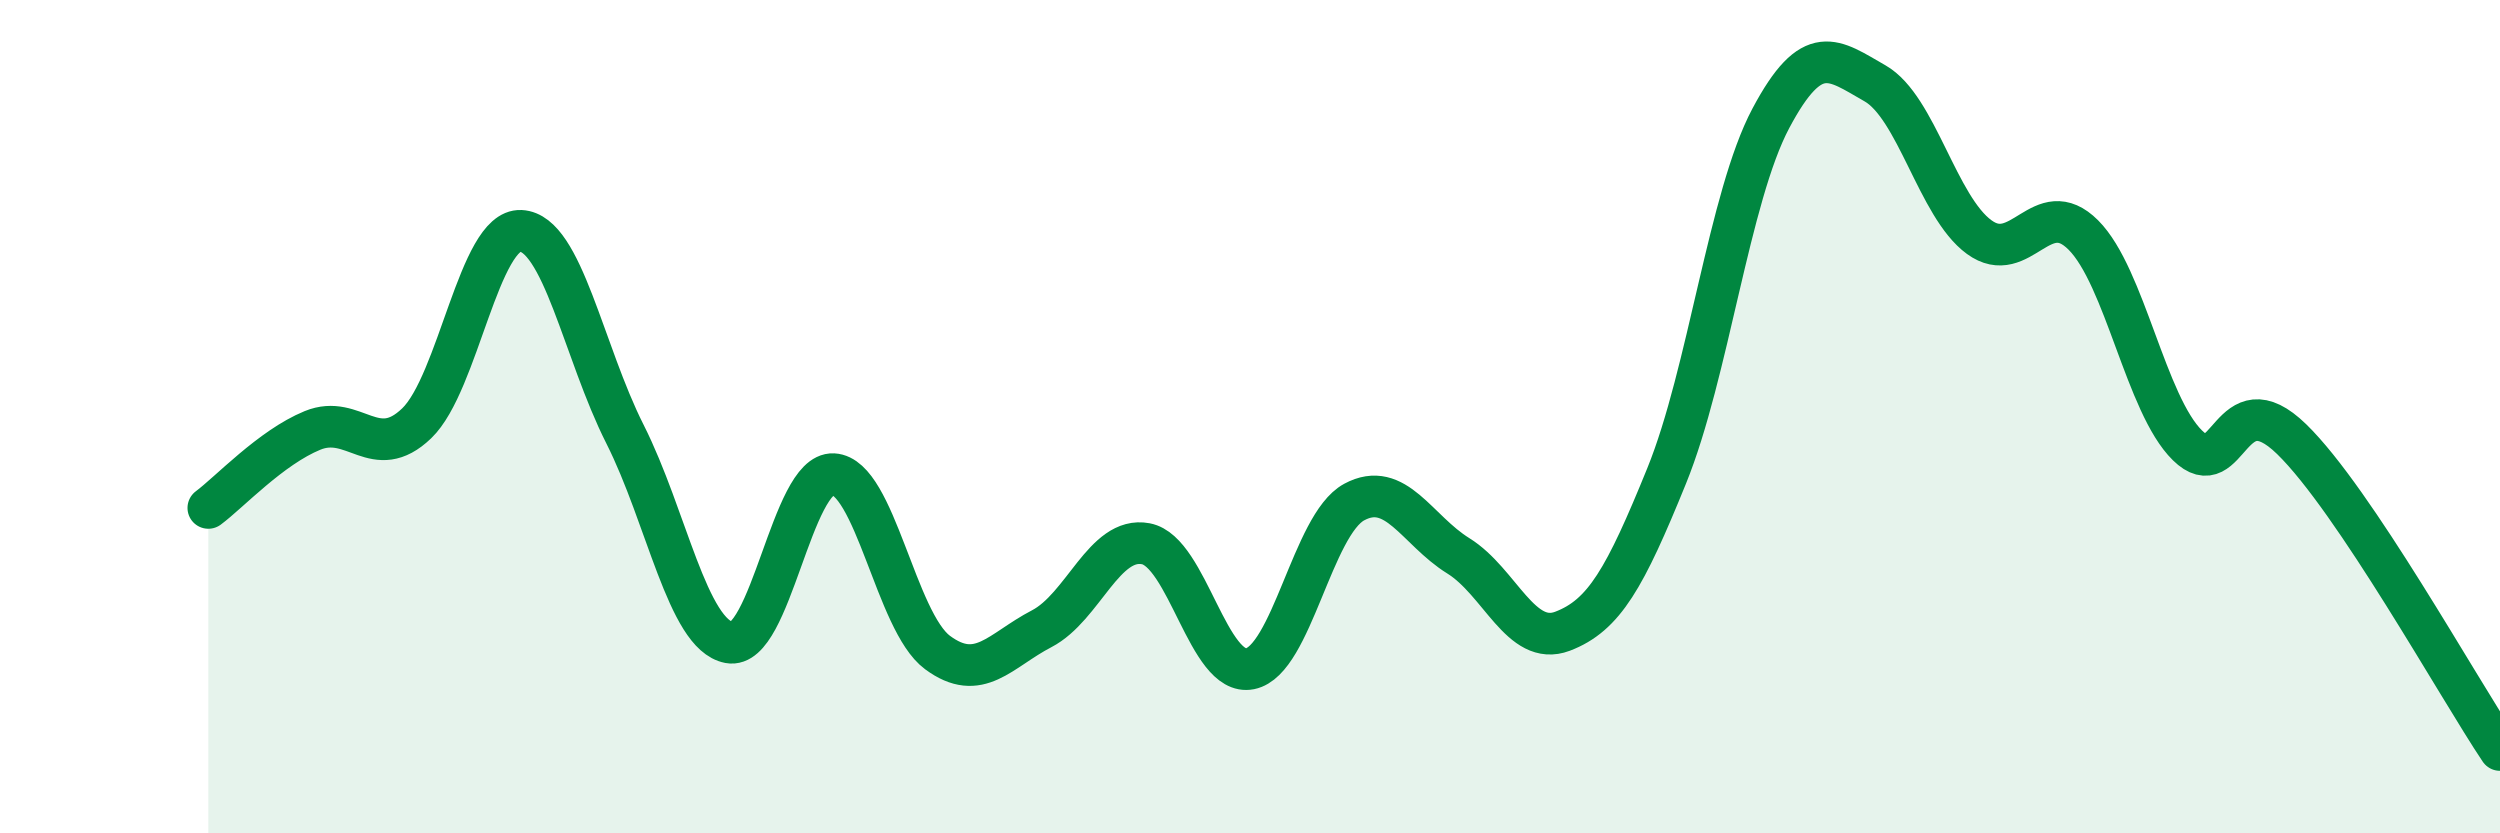 
    <svg width="60" height="20" viewBox="0 0 60 20" xmlns="http://www.w3.org/2000/svg">
      <path
        d="M 5,12.19 C 5.5,11.82 6.5,10.74 7.5,10.33 C 8.5,9.92 9,11.12 10,10.16 C 11,9.2 11.5,5.49 12.5,5.54 C 13.5,5.59 14,8.44 15,10.42 C 16,12.4 16.5,15.23 17.5,15.42 C 18.5,15.61 19,11.33 20,11.38 C 21,11.43 21.5,14.92 22.5,15.66 C 23.5,16.4 24,15.61 25,15.09 C 26,14.57 26.5,12.86 27.5,13.05 C 28.5,13.24 29,16.25 30,16.05 C 31,15.85 31.5,12.59 32.5,12.05 C 33.5,11.51 34,12.72 35,13.34 C 36,13.96 36.5,15.53 37.5,15.15 C 38.5,14.77 39,13.88 40,11.42 C 41,8.96 41.5,4.72 42.5,2.84 C 43.5,0.96 44,1.43 45,2 C 46,2.57 46.5,4.96 47.5,5.69 C 48.5,6.42 49,4.64 50,5.64 C 51,6.64 51.5,9.71 52.5,10.69 C 53.5,11.67 53.5,9.08 55,10.54 C 56.5,12 59,16.51 60,18L60 20L5 20Z"
        fill="#008740"
        opacity="0.1"
        stroke-linecap="round"
        stroke-linejoin="round"
      />
      <path
        d="M 5,12.19 C 5.5,11.82 6.5,10.74 7.5,10.33 C 8.5,9.92 9,11.12 10,10.16 C 11,9.2 11.5,5.49 12.5,5.54 C 13.5,5.59 14,8.44 15,10.42 C 16,12.4 16.5,15.23 17.5,15.42 C 18.5,15.61 19,11.33 20,11.38 C 21,11.43 21.5,14.92 22.5,15.66 C 23.5,16.4 24,15.61 25,15.09 C 26,14.57 26.5,12.86 27.5,13.05 C 28.5,13.24 29,16.25 30,16.05 C 31,15.85 31.5,12.59 32.5,12.05 C 33.5,11.51 34,12.72 35,13.34 C 36,13.96 36.5,15.53 37.5,15.15 C 38.5,14.77 39,13.88 40,11.42 C 41,8.96 41.5,4.72 42.5,2.84 C 43.5,0.96 44,1.43 45,2 C 46,2.57 46.5,4.96 47.5,5.69 C 48.5,6.42 49,4.64 50,5.64 C 51,6.64 51.5,9.71 52.5,10.69 C 53.5,11.67 53.5,9.08 55,10.54 C 56.5,12 59,16.51 60,18"
        stroke="#008740"
        stroke-width="1"
        fill="none"
        stroke-linecap="round"
        stroke-linejoin="round"
      />
    </svg>
  